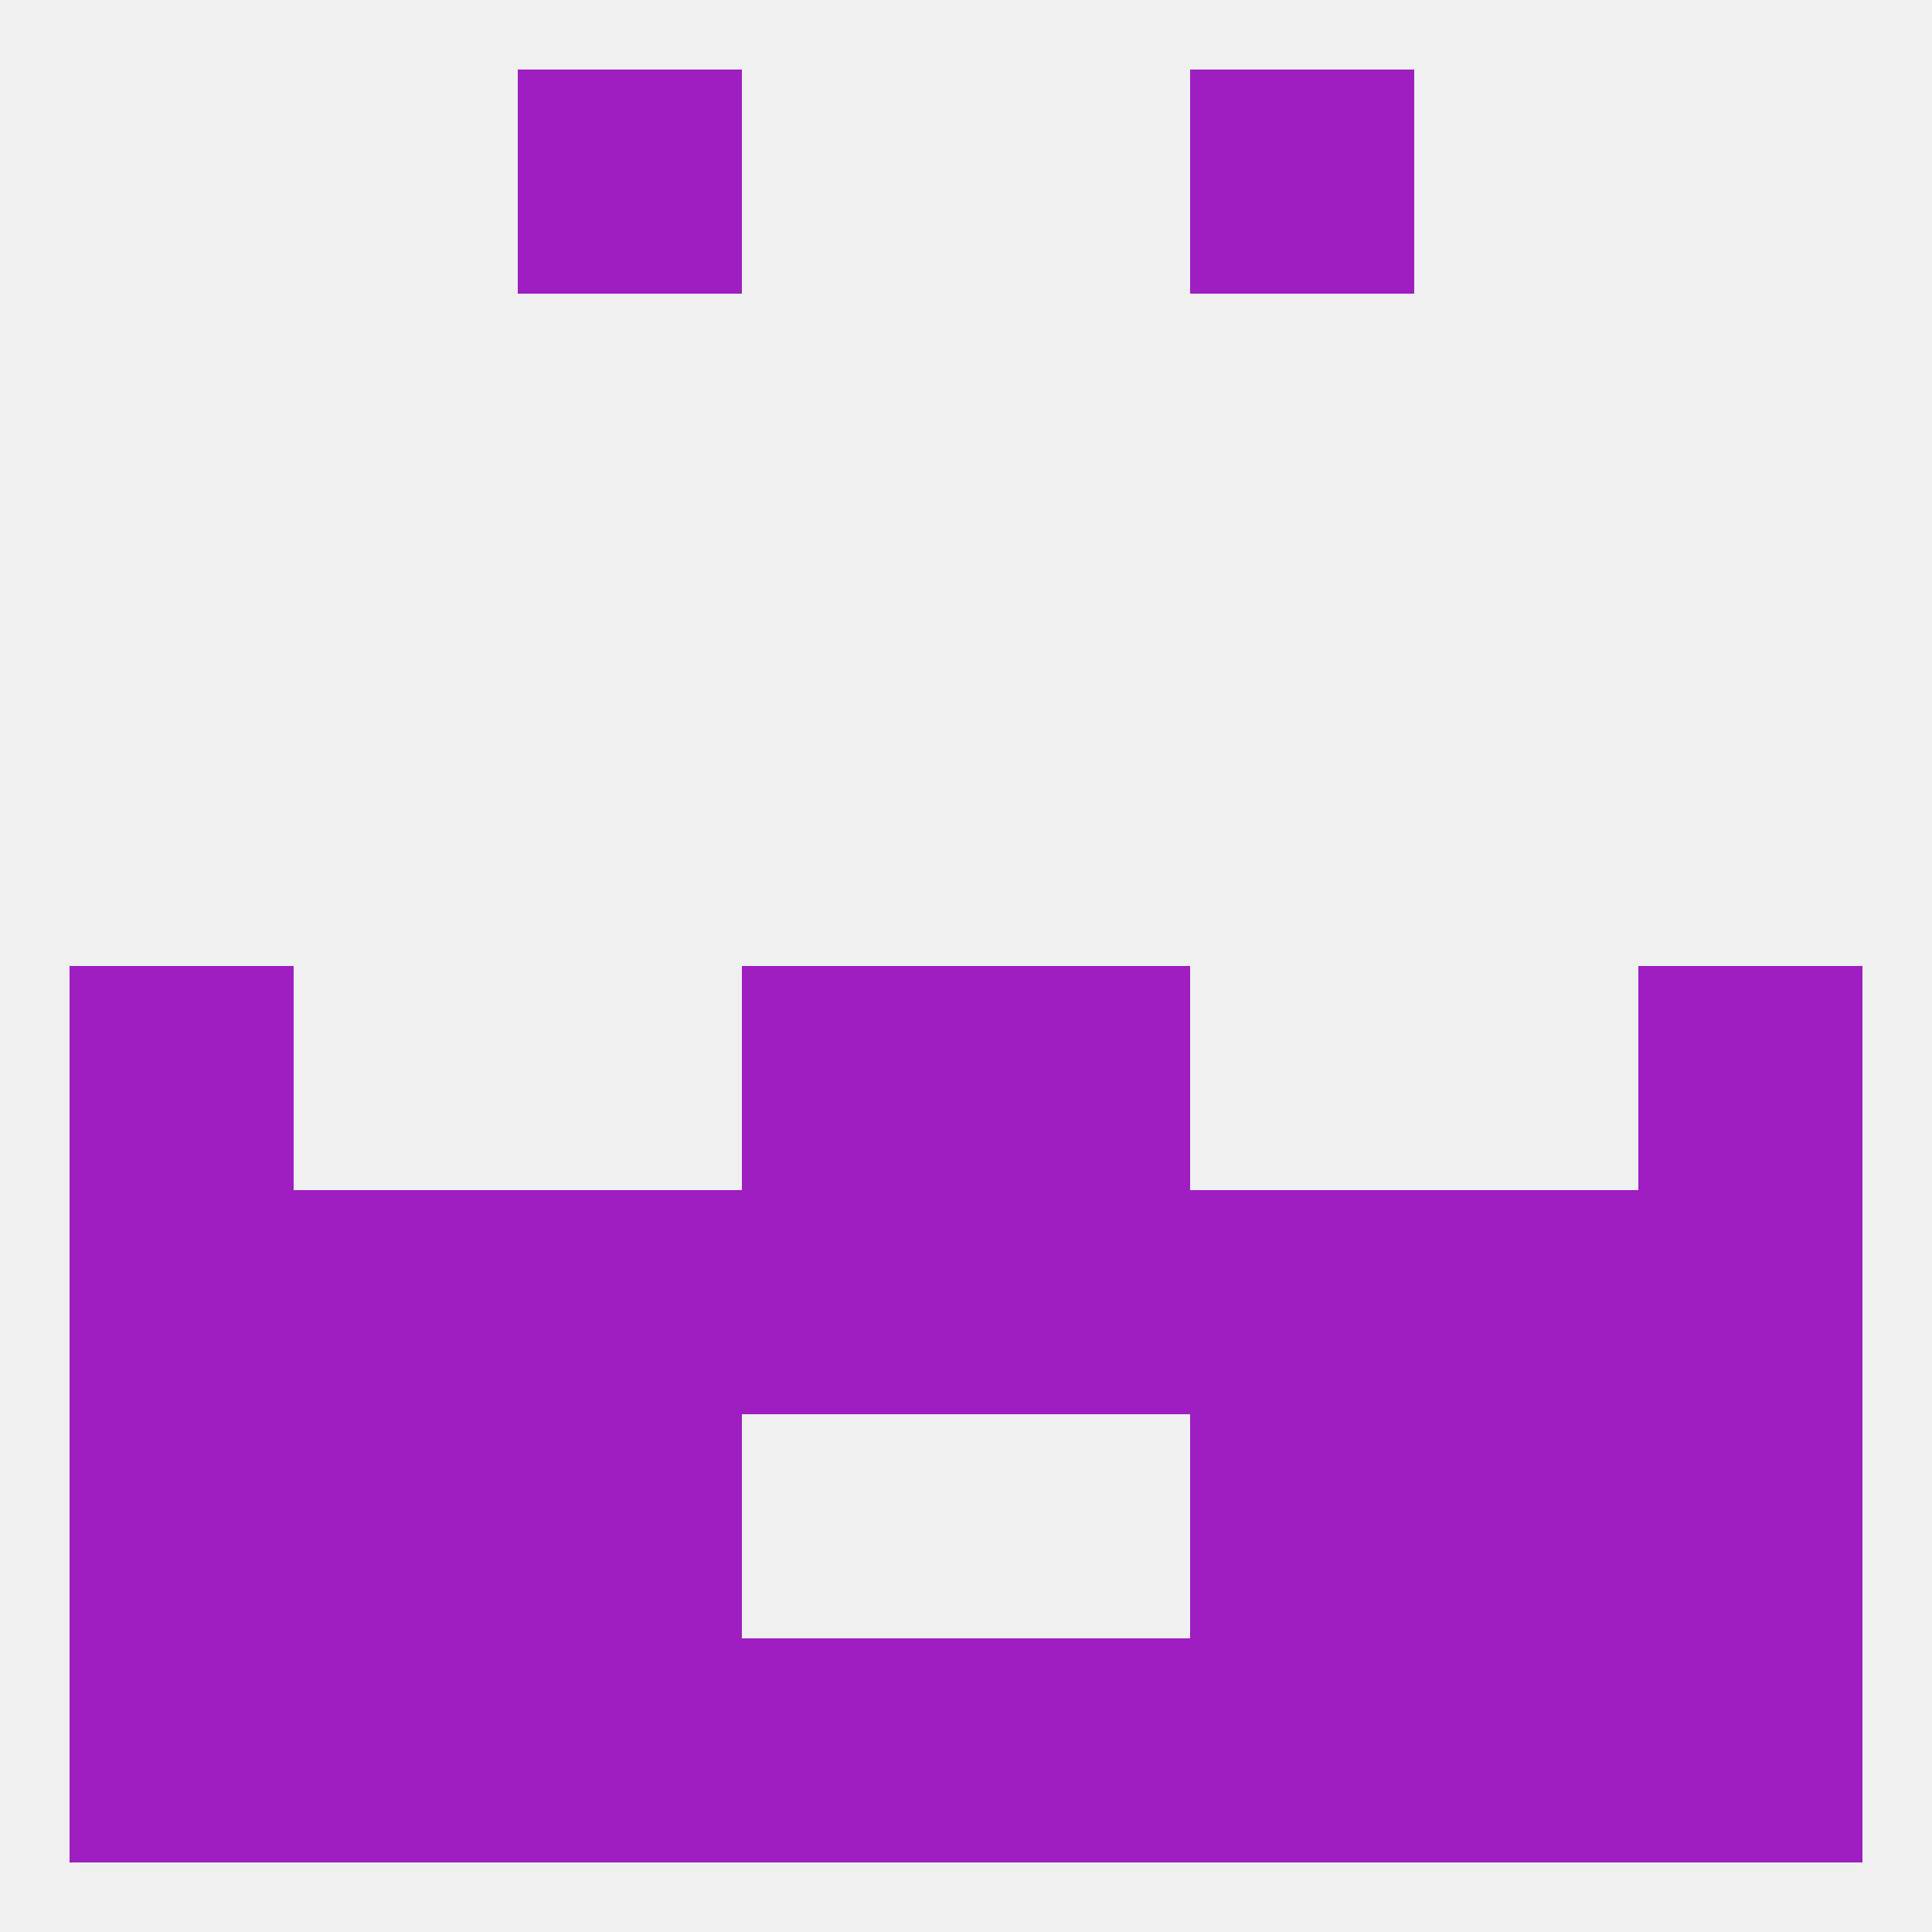 
<!--   <?xml version="1.0"?> -->
<svg version="1.1" baseprofile="full" xmlns="http://www.w3.org/2000/svg" xmlns:xlink="http://www.w3.org/1999/xlink" xmlns:ev="http://www.w3.org/2001/xml-events" width="250" height="250" viewBox="0 0 250 250" >
	<rect width="100%" height="100%" fill="rgba(240,240,240,255)"/>

	<rect x="96" y="125" width="29" height="29" fill="rgba(158,30,194,255)"/>
	<rect x="125" y="125" width="29" height="29" fill="rgba(158,30,194,255)"/>
	<rect x="9" y="125" width="29" height="29" fill="rgba(158,30,194,255)"/>
	<rect x="212" y="125" width="29" height="29" fill="rgba(158,30,194,255)"/>
	<rect x="125" y="154" width="29" height="29" fill="rgba(158,30,194,255)"/>
	<rect x="9" y="154" width="29" height="29" fill="rgba(158,30,194,255)"/>
	<rect x="212" y="154" width="29" height="29" fill="rgba(158,30,194,255)"/>
	<rect x="38" y="154" width="29" height="29" fill="rgba(158,30,194,255)"/>
	<rect x="183" y="154" width="29" height="29" fill="rgba(158,30,194,255)"/>
	<rect x="67" y="154" width="29" height="29" fill="rgba(158,30,194,255)"/>
	<rect x="154" y="154" width="29" height="29" fill="rgba(158,30,194,255)"/>
	<rect x="96" y="154" width="29" height="29" fill="rgba(158,30,194,255)"/>
	<rect x="38" y="183" width="29" height="29" fill="rgba(158,30,194,255)"/>
	<rect x="183" y="183" width="29" height="29" fill="rgba(158,30,194,255)"/>
	<rect x="67" y="183" width="29" height="29" fill="rgba(158,30,194,255)"/>
	<rect x="154" y="183" width="29" height="29" fill="rgba(158,30,194,255)"/>
	<rect x="9" y="183" width="29" height="29" fill="rgba(158,30,194,255)"/>
	<rect x="212" y="183" width="29" height="29" fill="rgba(158,30,194,255)"/>
	<rect x="67" y="9" width="29" height="29" fill="rgba(158,30,194,255)"/>
	<rect x="154" y="9" width="29" height="29" fill="rgba(158,30,194,255)"/>
	<rect x="67" y="212" width="29" height="29" fill="rgba(158,30,194,255)"/>
	<rect x="154" y="212" width="29" height="29" fill="rgba(158,30,194,255)"/>
	<rect x="38" y="212" width="29" height="29" fill="rgba(158,30,194,255)"/>
	<rect x="9" y="212" width="29" height="29" fill="rgba(158,30,194,255)"/>
	<rect x="183" y="212" width="29" height="29" fill="rgba(158,30,194,255)"/>
	<rect x="96" y="212" width="29" height="29" fill="rgba(158,30,194,255)"/>
	<rect x="125" y="212" width="29" height="29" fill="rgba(158,30,194,255)"/>
	<rect x="212" y="212" width="29" height="29" fill="rgba(158,30,194,255)"/>
</svg>